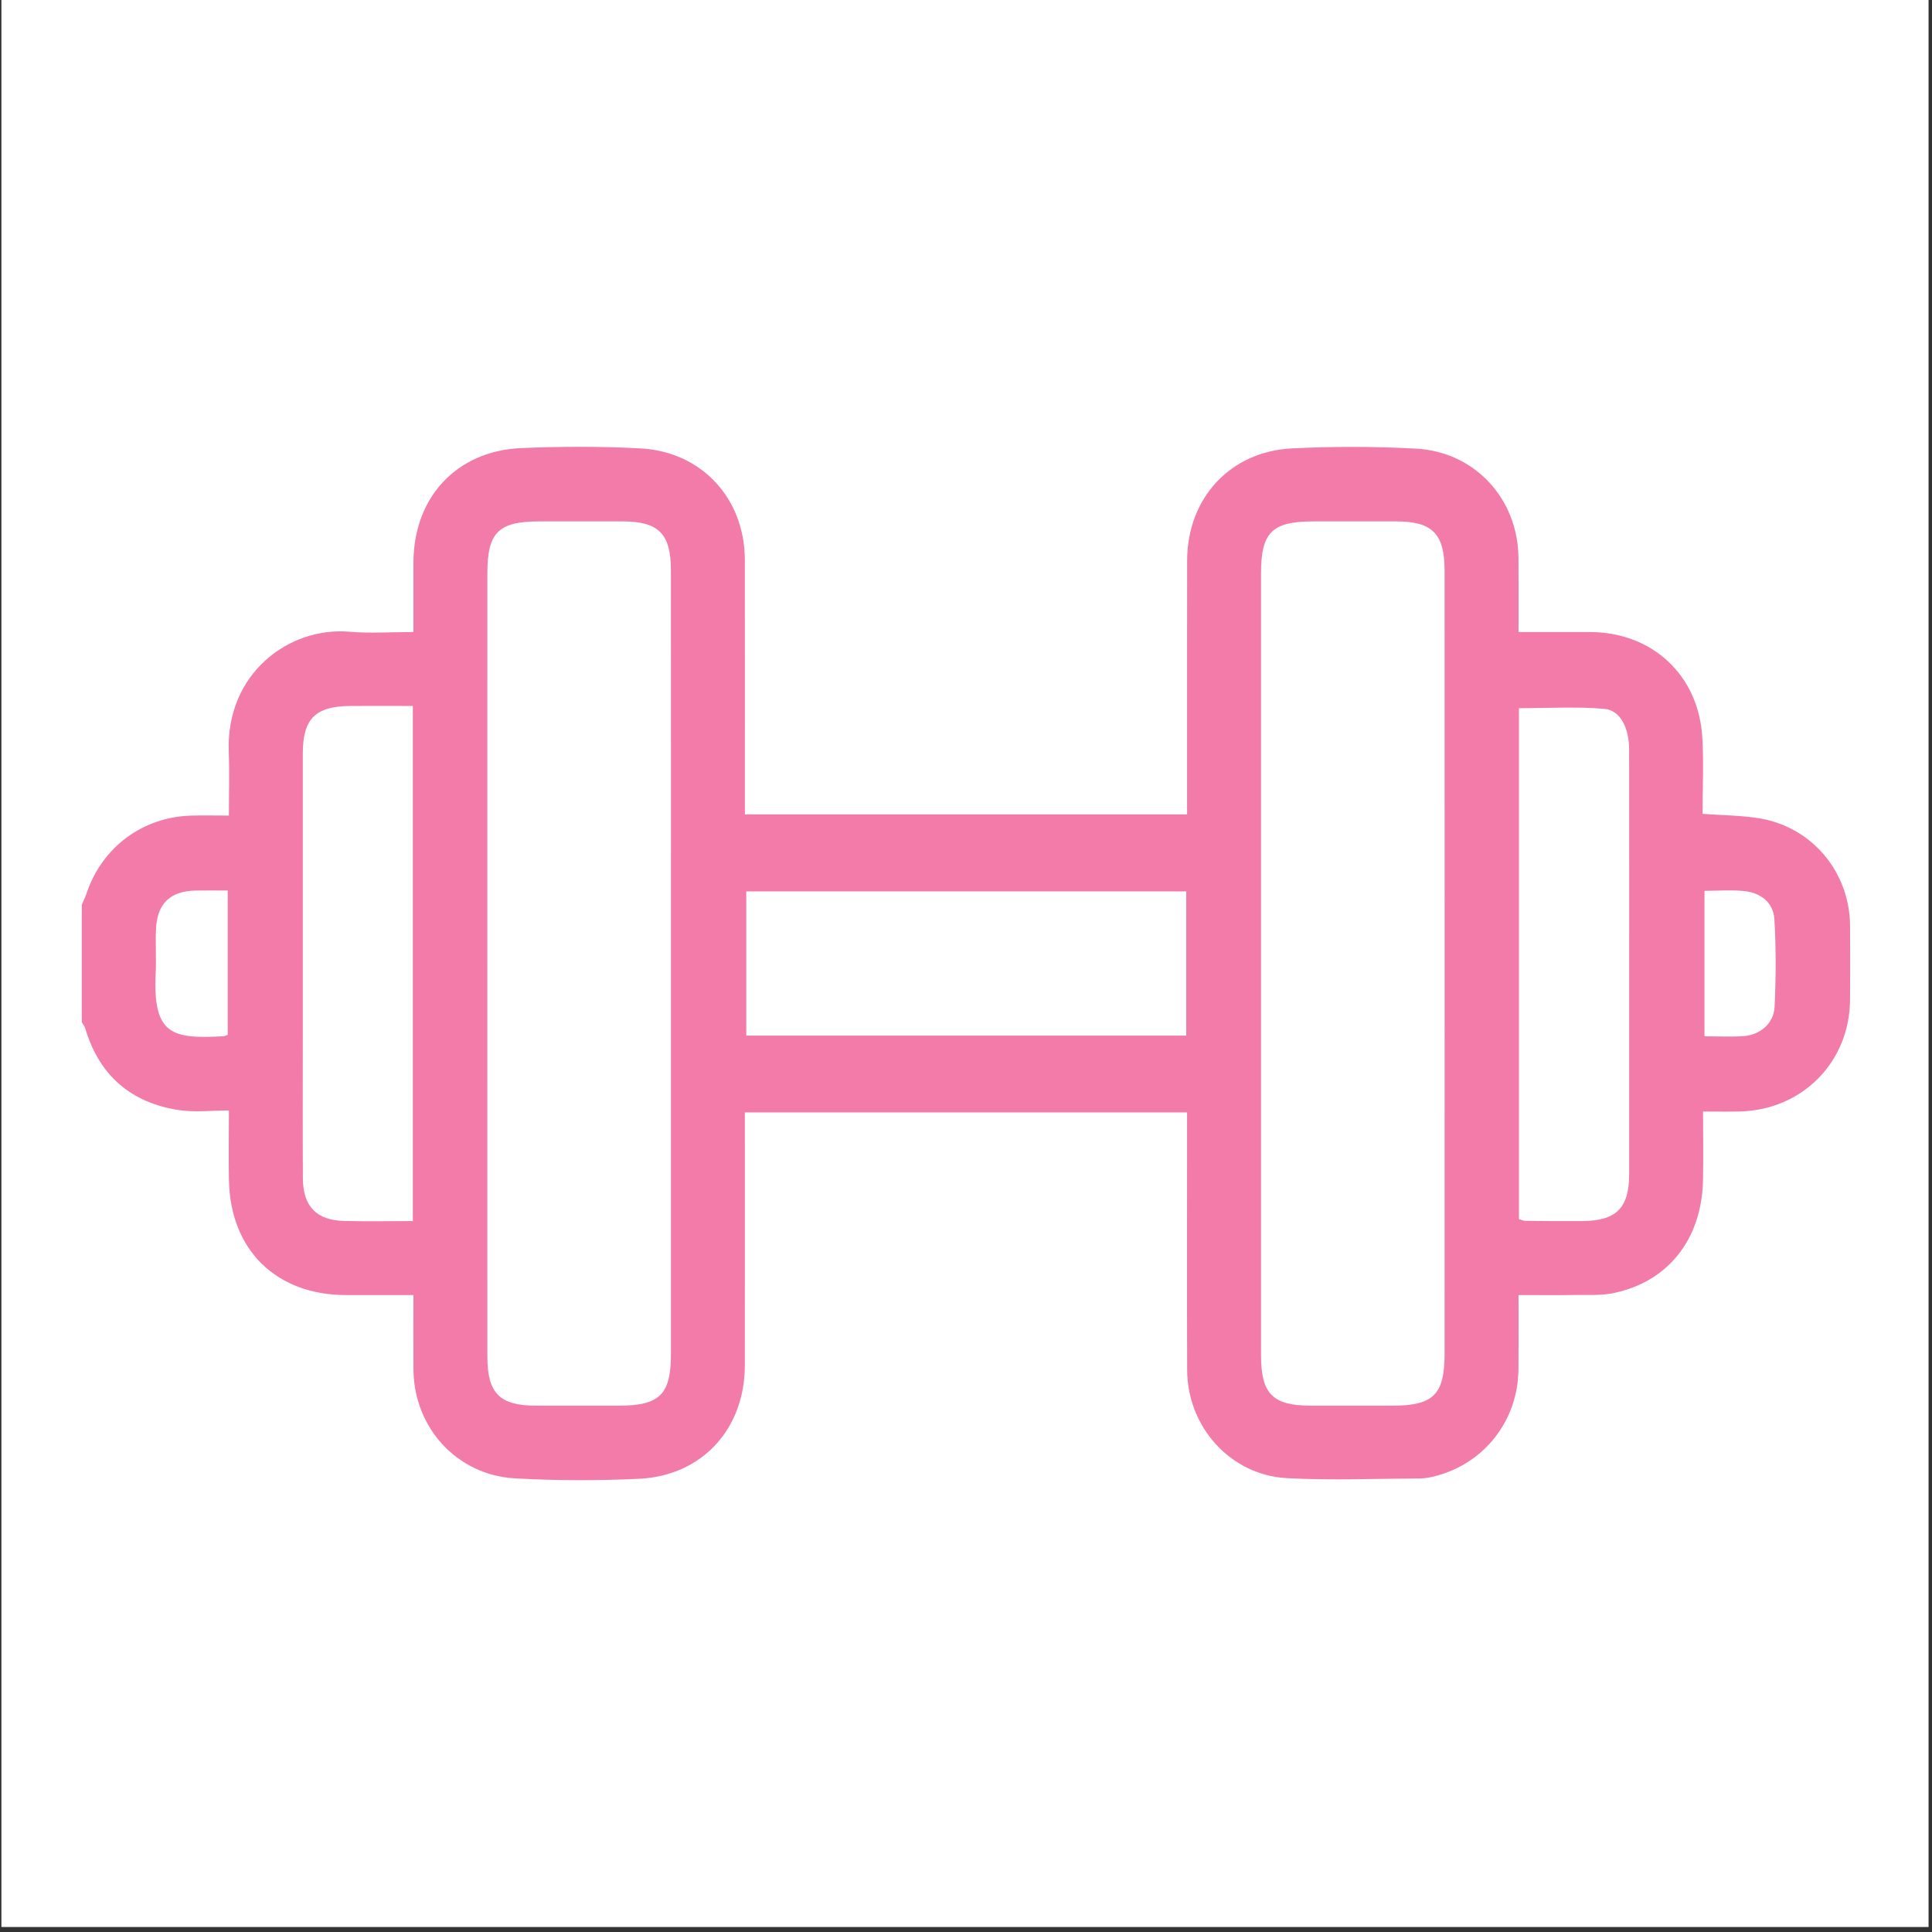 <svg viewBox="0 0 2393.3 2393.3" xmlns:xlink="http://www.w3.org/1999/xlink" xmlns="http://www.w3.org/2000/svg" id="Layer_1">
  <rect x="0" y="0" width="2393.3" height="2393.3" fill="#333333" stroke="none"/>
  <defs>
    <style>
      .cls-1 {
        fill: none;
      }

      .cls-2 {
        clip-path: url(#clippath-1);
      }

      .cls-3 {
        fill: #f27baa;
      }

      .cls-4 {
        fill: #fff;
      }

      .cls-5 {
        clip-path: url(#clippath);
      }
    </style>
    <clipPath id="clippath">
      <rect height="1280.04" width="2190.6" y="553.54" x="101.35" class="cls-1"></rect>
    </clipPath>
    <clipPath id="clippath-1">
      <rect height="1280.03" width="2190.62" y="553.55" x="101.35" class="cls-1"></rect>
    </clipPath>
  </defs>
  <rect height="2387.11" width="2387.3" y="0" x="1.74" class="cls-4"></rect>
  <g id="Artwork_28">
    <g class="cls-5">
      <g class="cls-2">
        <path d="M101.34,1120.88c2.09-5.1,4.51-10.11,6.28-15.3,19.35-56.47,69.26-93.44,129.05-95.22,14.8-.46,29.6-.05,46.86-.05,0-27.73.82-53.28-.14-78.73-3.78-97.49,74.82-155.42,149.45-149,25.36,2.19,51.05.36,79.32.36,0-29.64-.05-57.92,0-86.15.14-80.78,53.6-138.52,134.06-141.76,49.09-2,98.45-2.19,147.49.46,75.68,4.1,128.78,62.2,128.96,137.84.18,96.95.05,193.94.05,290.89v24.59h547.8v-23.36c0-96.95-.09-193.94.05-290.89.09-77.09,53-135.29,129.82-139.11,51.18-2.5,102.73-2.5,153.91.32,73.13,4.01,126.23,62.57,126.73,135.52.23,29.78.05,59.56.05,91.66,30.83,0,59.83-.09,88.84,0,76.91.32,134.15,53.32,138.84,130.33,1.87,31.15.32,62.48.32,94.9,25.45,1.91,48.86,1.82,71.58,5.74,64.66,11.2,110.56,66.76,111.11,132.47.27,30.65.18,61.29,0,91.98-.41,76.96-58.74,136.34-136.11,138.48-14.21.41-28.41.09-45.99.09,0,29.64.55,57.88-.09,86.06-1.73,72.72-43.85,125.5-111.84,139.02-15.16,3.01-31.24,1.91-46.86,2.14-22.09.32-44.17.09-69.81.09,0,30.87.18,61.16-.05,91.44-.41,64.53-42.9,118.35-105.37,133.47-5.51,1.32-11.25,2.23-16.89,2.28-54.87.23-109.88,2.6-164.57-.36-70.08-3.83-123.36-63.48-123.59-134.01-.32-98.4-.09-196.76-.09-295.17v-23.86h-547.8v22.68c0,96.95.09,193.94-.05,290.89-.09,78.46-52.91,136.52-131.01,140.25-51.18,2.41-102.73,2.37-153.87-.55-71.77-4.05-125.04-62.89-125.59-134.42-.23-29.87-.05-59.74-.05-92.62-28.6,0-56.1.05-83.61,0-86.38-.14-143.21-55.69-144.94-142.21-.55-27.64-.05-55.28-.05-86.43-22.27,0-42.39,2.46-61.75-.46-59.83-9.06-99.09-43.21-116.39-101.77-.73-2.5-2.69-4.69-4.1-7.06v-145.44M831.15,1195.97c0-163.16.09-326.31-.05-489.47,0-45.35-15.21-60.56-59.97-60.61-34.2-.05-68.4,0-102.59,0-51.14,0-64.8,13.52-64.8,64.34-.05,188.84-.05,377.63-.05,566.47,0,134.65-.05,269.3.05,403.95.05,45.35,15.25,60.56,59.97,60.65,34.2.05,68.4,0,102.59,0,51.05,0,64.84-13.62,64.84-64.39.05-160.33,0-320.62,0-480.96M1789.56,1193.92c0-162.47.05-324.9-.05-487.33-.05-45.45-15.25-60.65-59.93-60.7-34.2-.05-68.4,0-102.59,0-51.18,0-64.89,13.52-64.89,64.3-.05,183.83,0,367.66,0,551.45,0,138.93-.05,277.91,0,416.84,0,48.36,14.39,62.79,62.07,62.84,33.47.05,66.98,0,100.45,0,51.05,0,64.89-13.66,64.89-64.34.05-161.02.05-322.03.05-483.05M924.46,1282.85h545.03v-178.59h-545.03v178.59ZM511.4,1512.63v-638.1c-26.14,0-51.59-.14-77.09,0-43.71.27-59.2,15.71-59.2,59.24-.05,115.48,0,230.96,0,346.44,0,59.88-.23,119.76.09,179.64.18,34.33,16.71,51.68,50.64,52.59,27.69.77,55.42.18,85.56.18M1881.64,1510.21c3.69,1.05,5.69,2.14,7.7,2.14,23.54.23,47.04.46,70.58.27,42.39-.27,58.15-16.03,58.24-58.1.09-67.71,0-135.43,0-203.14,0-107.65.09-215.25-.05-322.9-.05-26.64-10.79-48.59-30.6-50.36-34.88-3.05-70.17-.82-105.87-.82v632.91ZM282.12,1103.16c-14.48,0-27.19-.18-39.94.05-30.96.55-47.31,15.85-48.86,46.86-.96,18.44.41,36.98-.46,55.42-3.73,77.23,20.76,81.42,83.83,78.23,1.37-.09,2.69-.87,5.42-1.82v-178.73ZM2111.46,1103.53v180.23c17.3,0,32.92.82,48.41-.23,20.4-1.41,37.43-15.71,38.43-36.2,1.73-36.06,1.87-72.4-.23-108.51-1.23-20.63-16.71-32.79-37.11-34.97-16.03-1.68-32.42-.32-49.5-.32" class="cls-3"></path>
      </g>
    </g>
  </g>
</svg>
